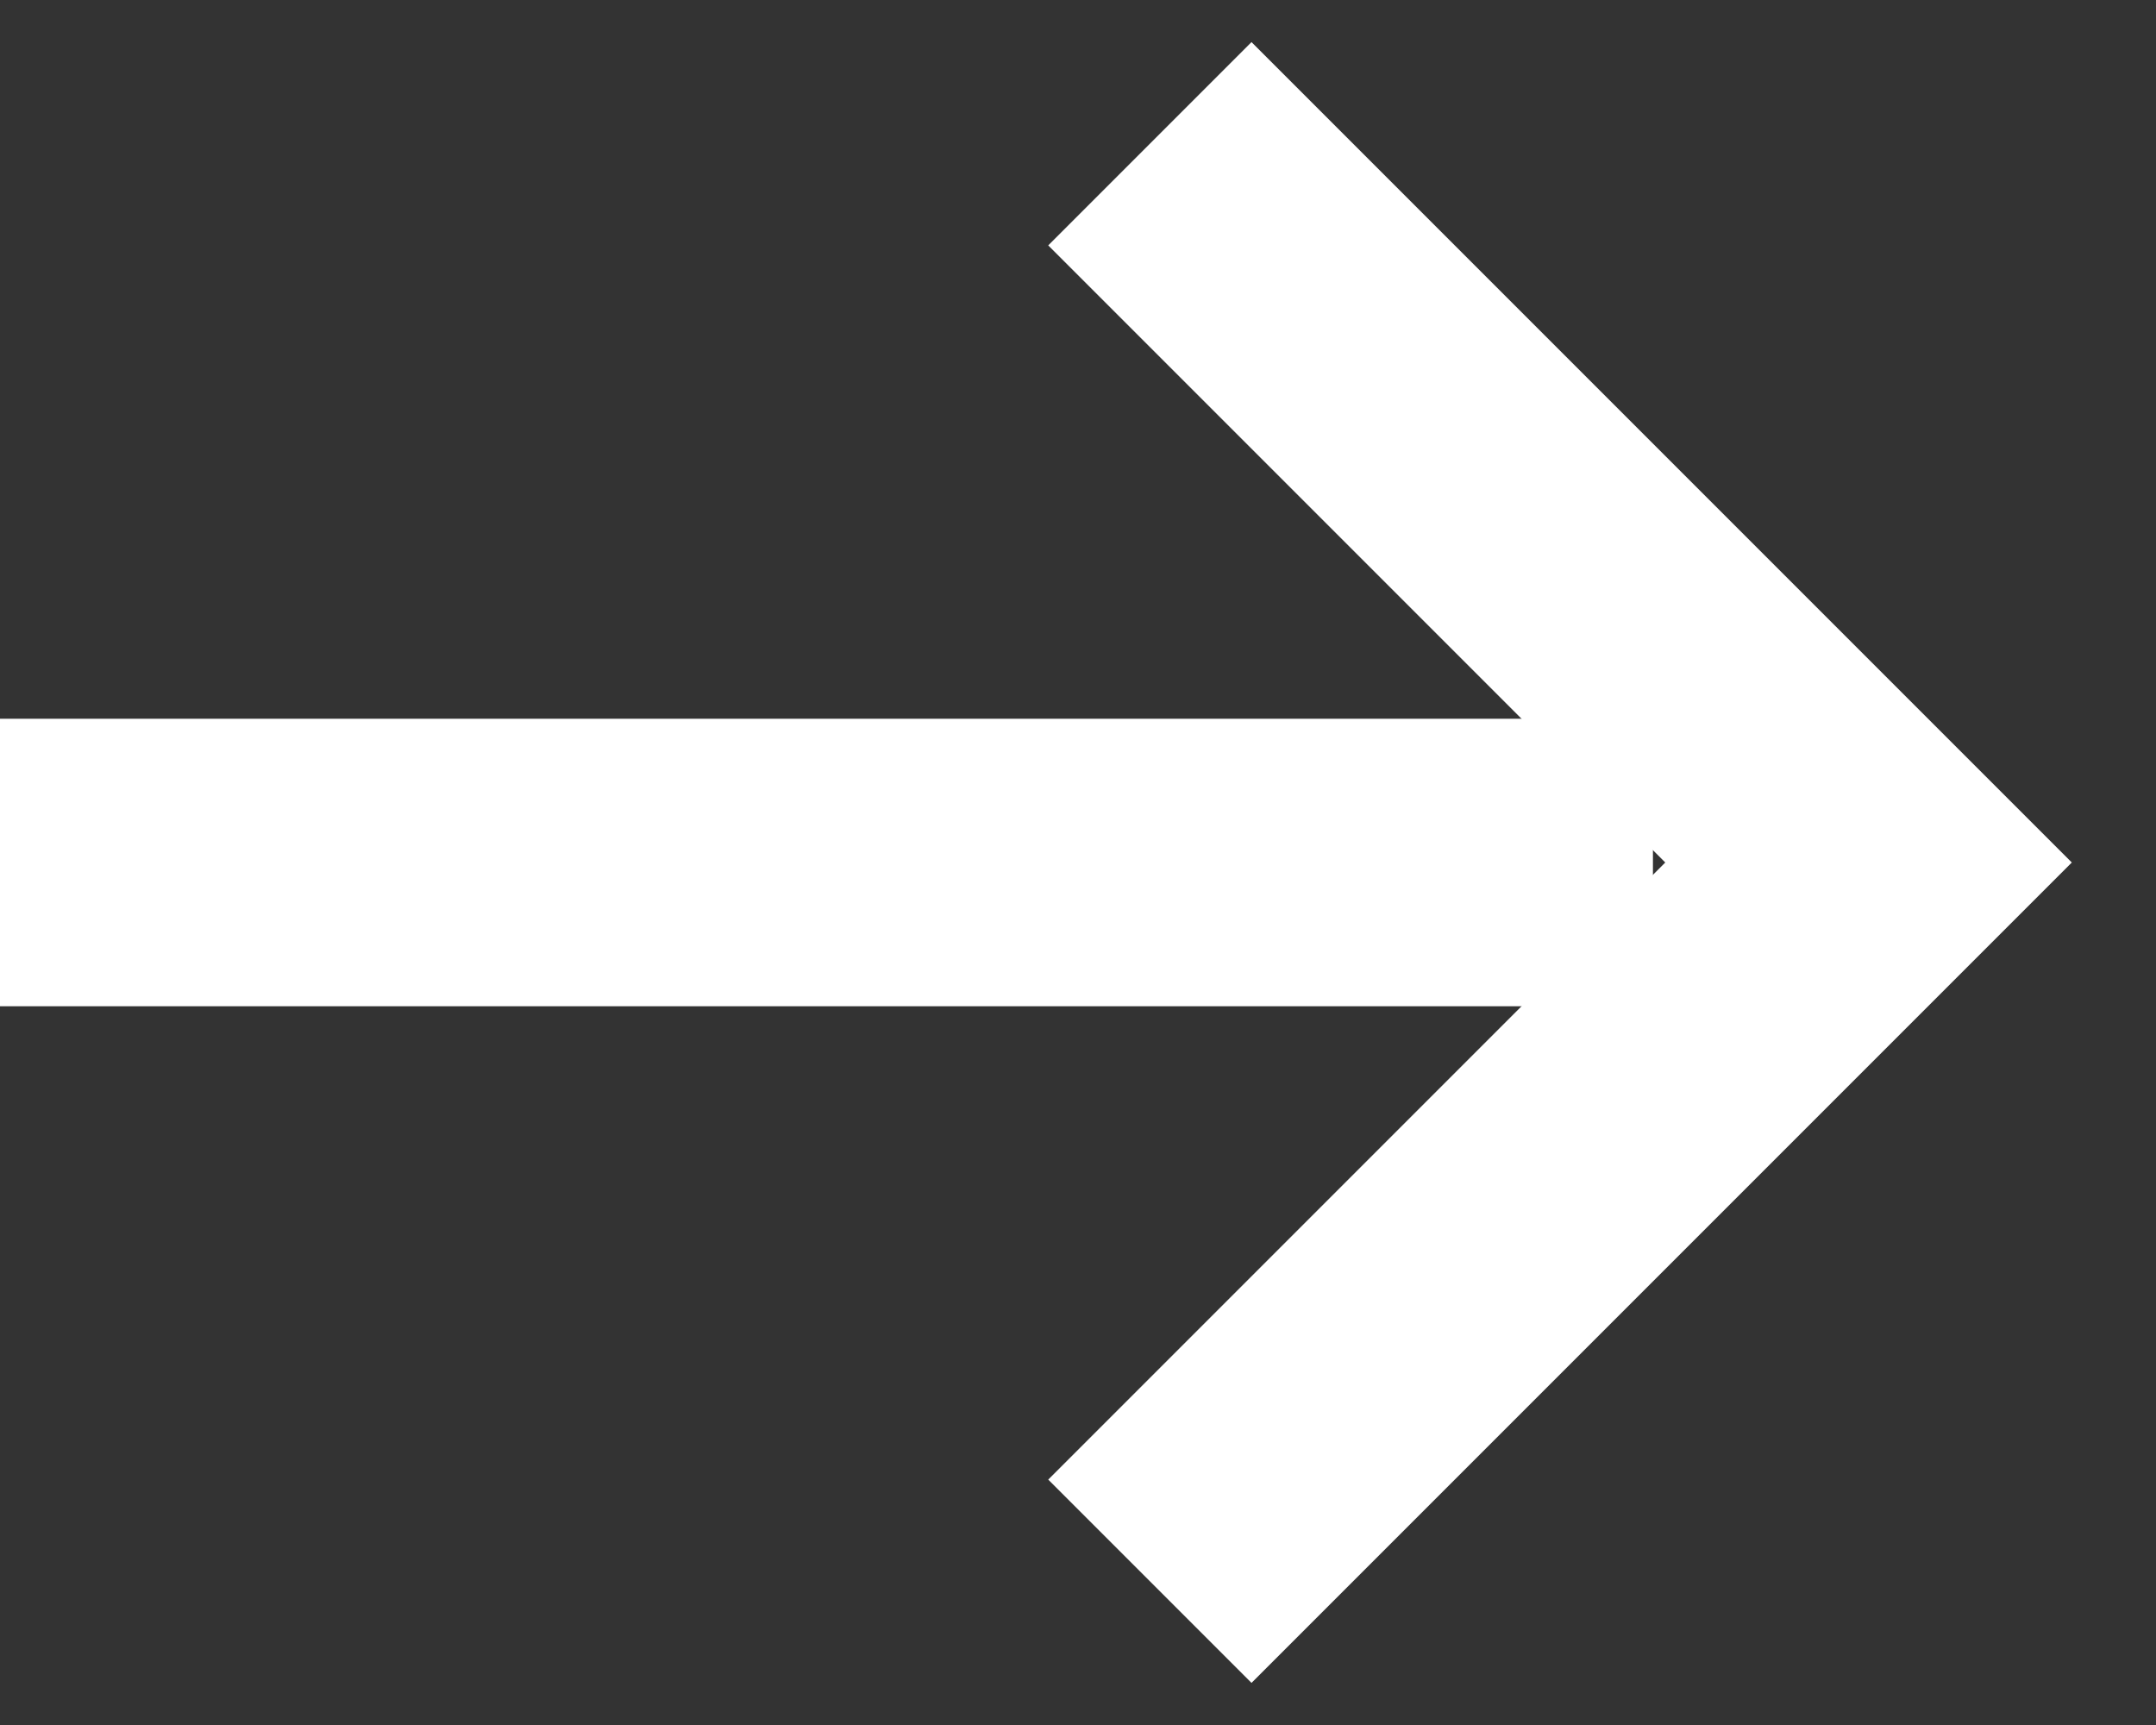 <svg xmlns="http://www.w3.org/2000/svg" width="15" height="12" viewBox="0 0 15 12"><rect x="0" y="0" width="15" height="12" fill="#333333" stroke="none"/><g fill="none" fill-rule="evenodd"><line x2="11.5" y1="6" y2="6" stroke="#FFF" stroke-width="2"/><polyline stroke="#FFF" stroke-width="2" points="8 1 13 6 8 11"/></g></svg>
